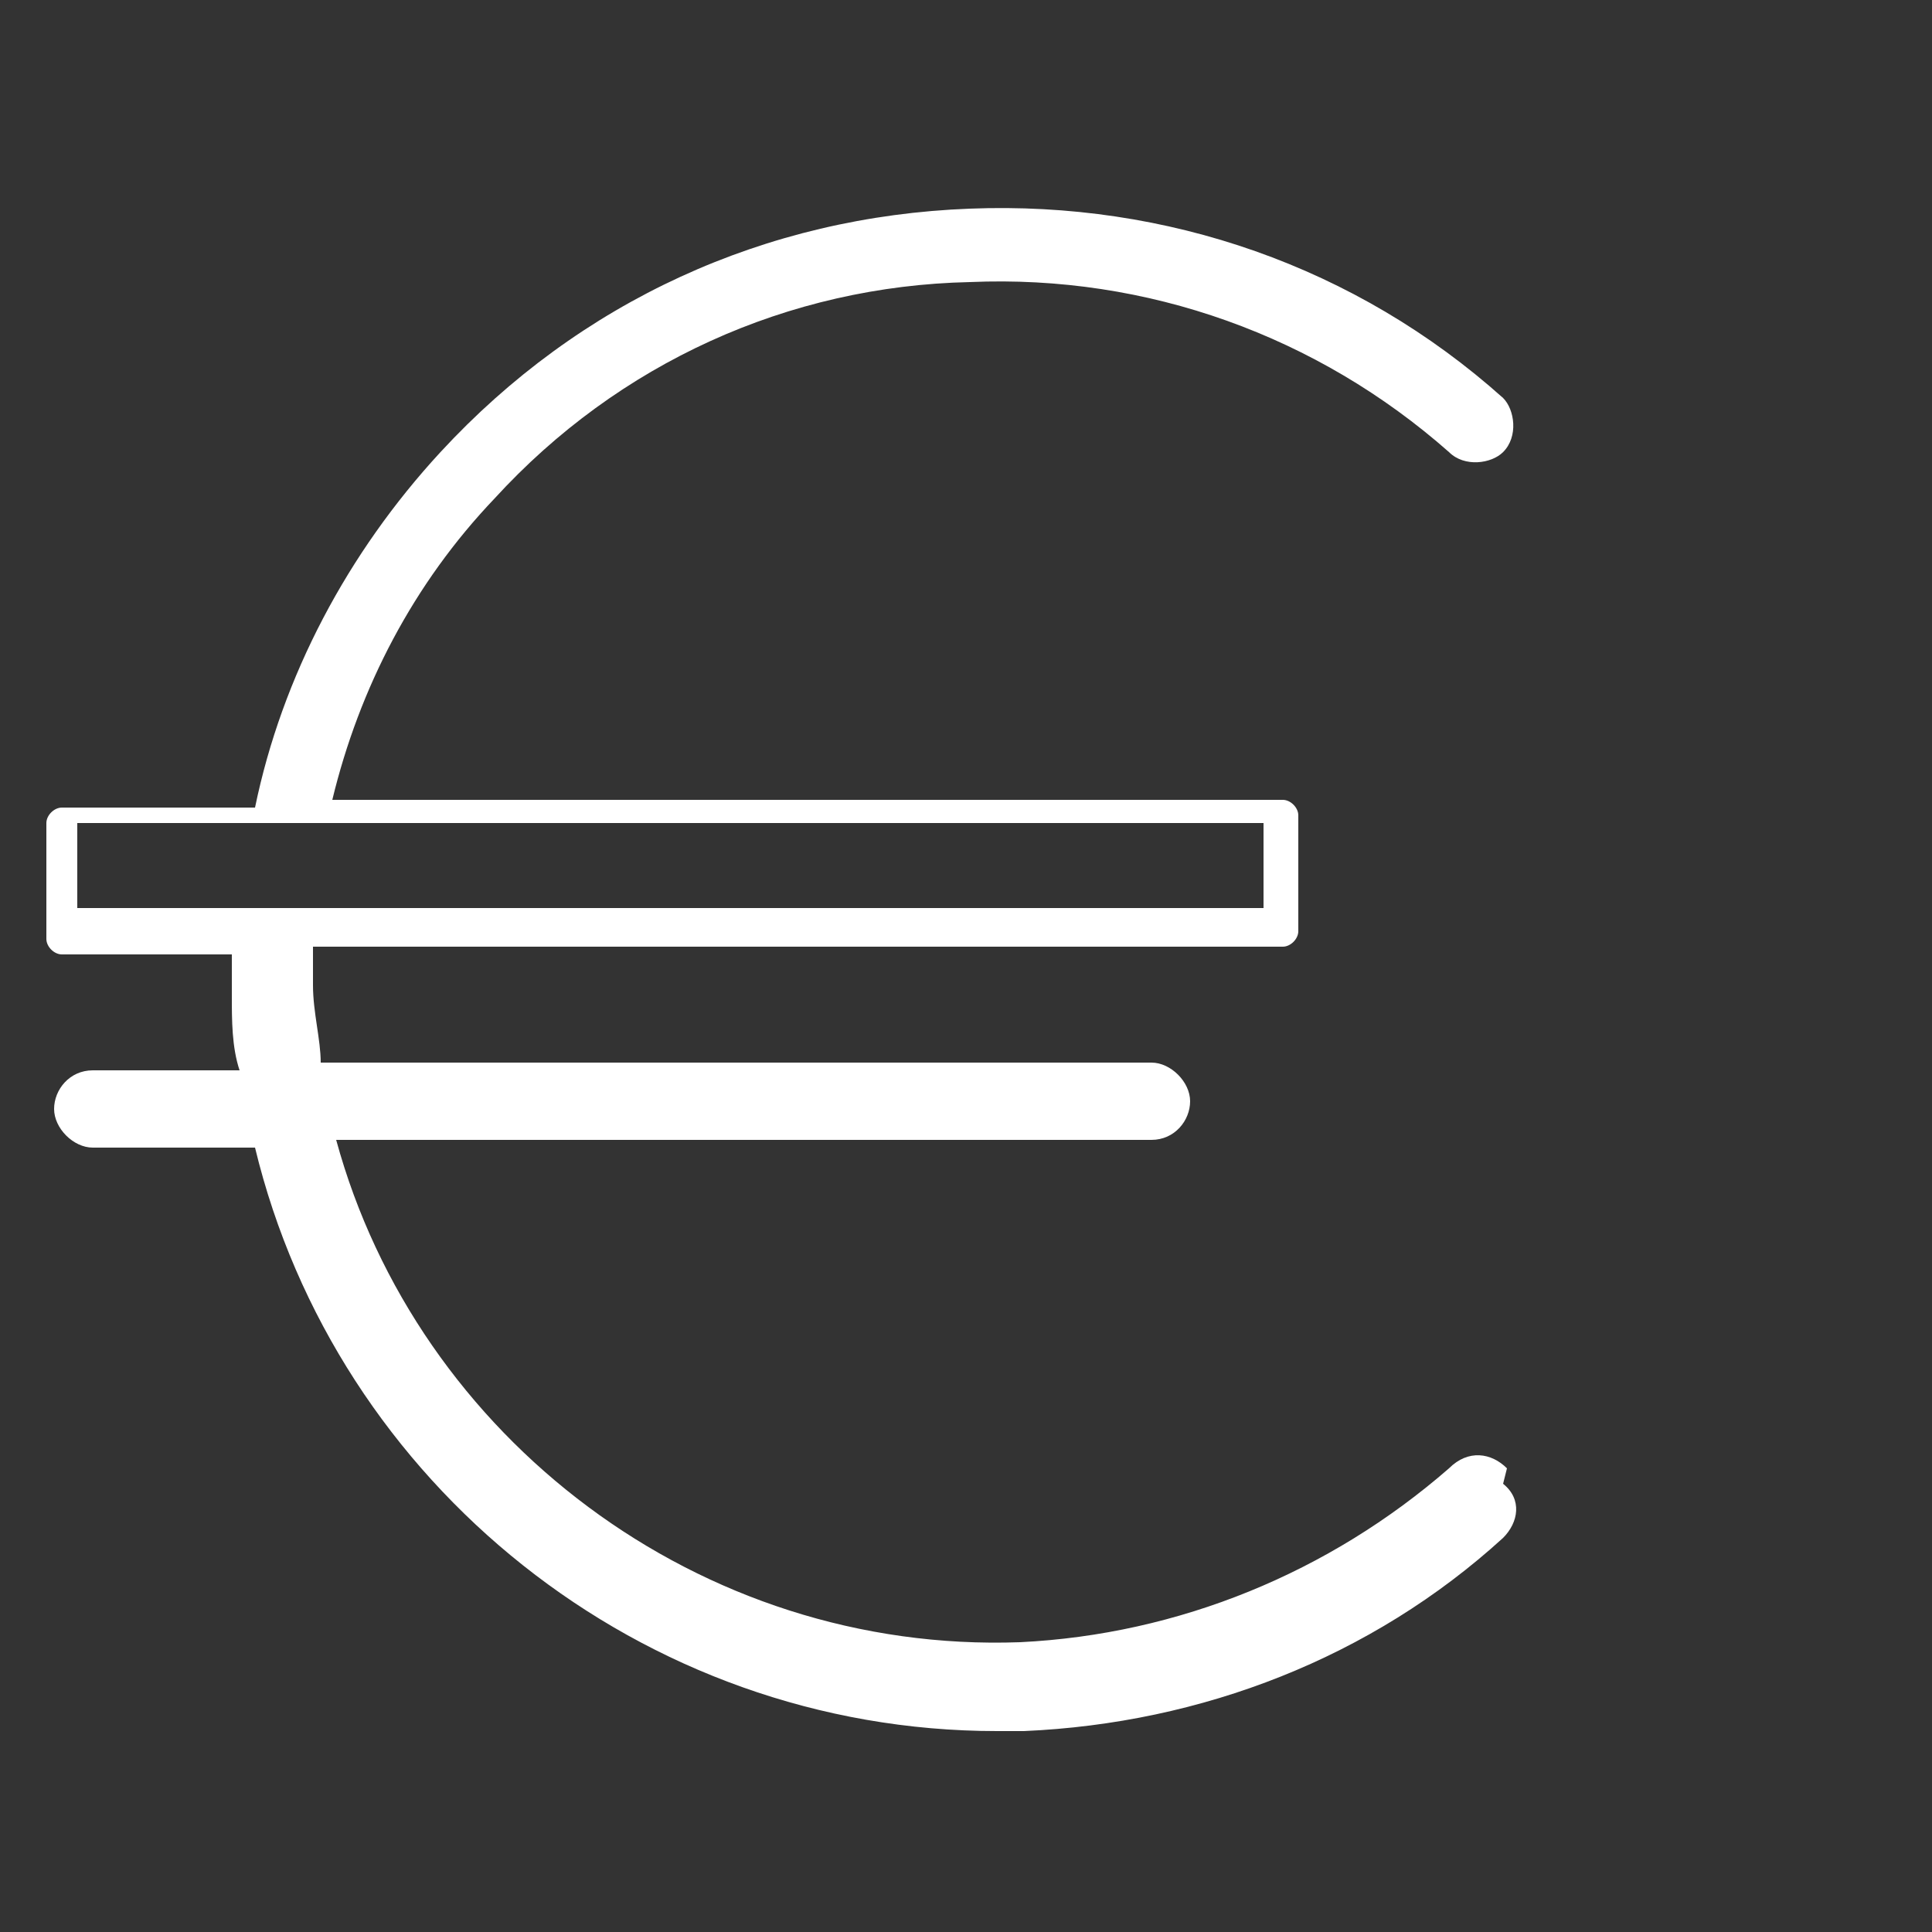 <?xml version="1.0" encoding="UTF-8"?>
<svg id="Calque_1" xmlns="http://www.w3.org/2000/svg" version="1.1" viewBox="0 0 50 50">
  <rect x="0" y="0" width="50" height="50" fill="#333333" stroke="none"/>
  <!-- Generator: Adobe Illustrator 29.1.0, SVG Export Plug-In . SVG Version: 2.1.0 Build 142)  -->
  <defs>
    <style>
      .st0 {
        fill: #fff;
      }
    </style>
  </defs>
  <path class="st0" d="M39,38c-.4-.4-1-.5-1.5,0-3.1,2.7-7,4.3-11.1,4.5-8.3.3-15.6-5.3-17.7-13h21.1c.6,0,1-.5,1-1s-.5-1-1-1H8.3c0-.6-.2-1.3-.2-2,0-.3,0-.7,0-1h25.1c.2,0,.4-.2.4-.4v-3c0-.2-.2-.4-.4-.4H8.6c.7-2.9,2.1-5.6,4.2-7.8,3.2-3.5,7.6-5.5,12.3-5.6,4.6-.2,9,1.4,12.4,4.4.4.4,1.1.3,1.4,0,.4-.4.3-1.1,0-1.4-3.8-3.4-8.7-5.1-13.8-4.9-5.3.2-10.1,2.4-13.7,6.3-2.4,2.6-4.1,5.8-4.8,9.2H1.6c-.2,0-.4.2-.4.4v3c0,.2.2.4.4.4h4.4c0,.4,0,.7,0,1.1,0,.6,0,1.3.2,1.9h-3.8c-.6,0-1,.5-1,1s.5,1,1,1h4.2c2.1,8.7,10,15.1,19.2,15.1s.5,0,.7,0c4.6-.2,9-1.9,12.4-5,.4-.4.5-1,0-1.4ZM2,21.3h30.7v2.2H2v-2.2Z"/>
</svg>